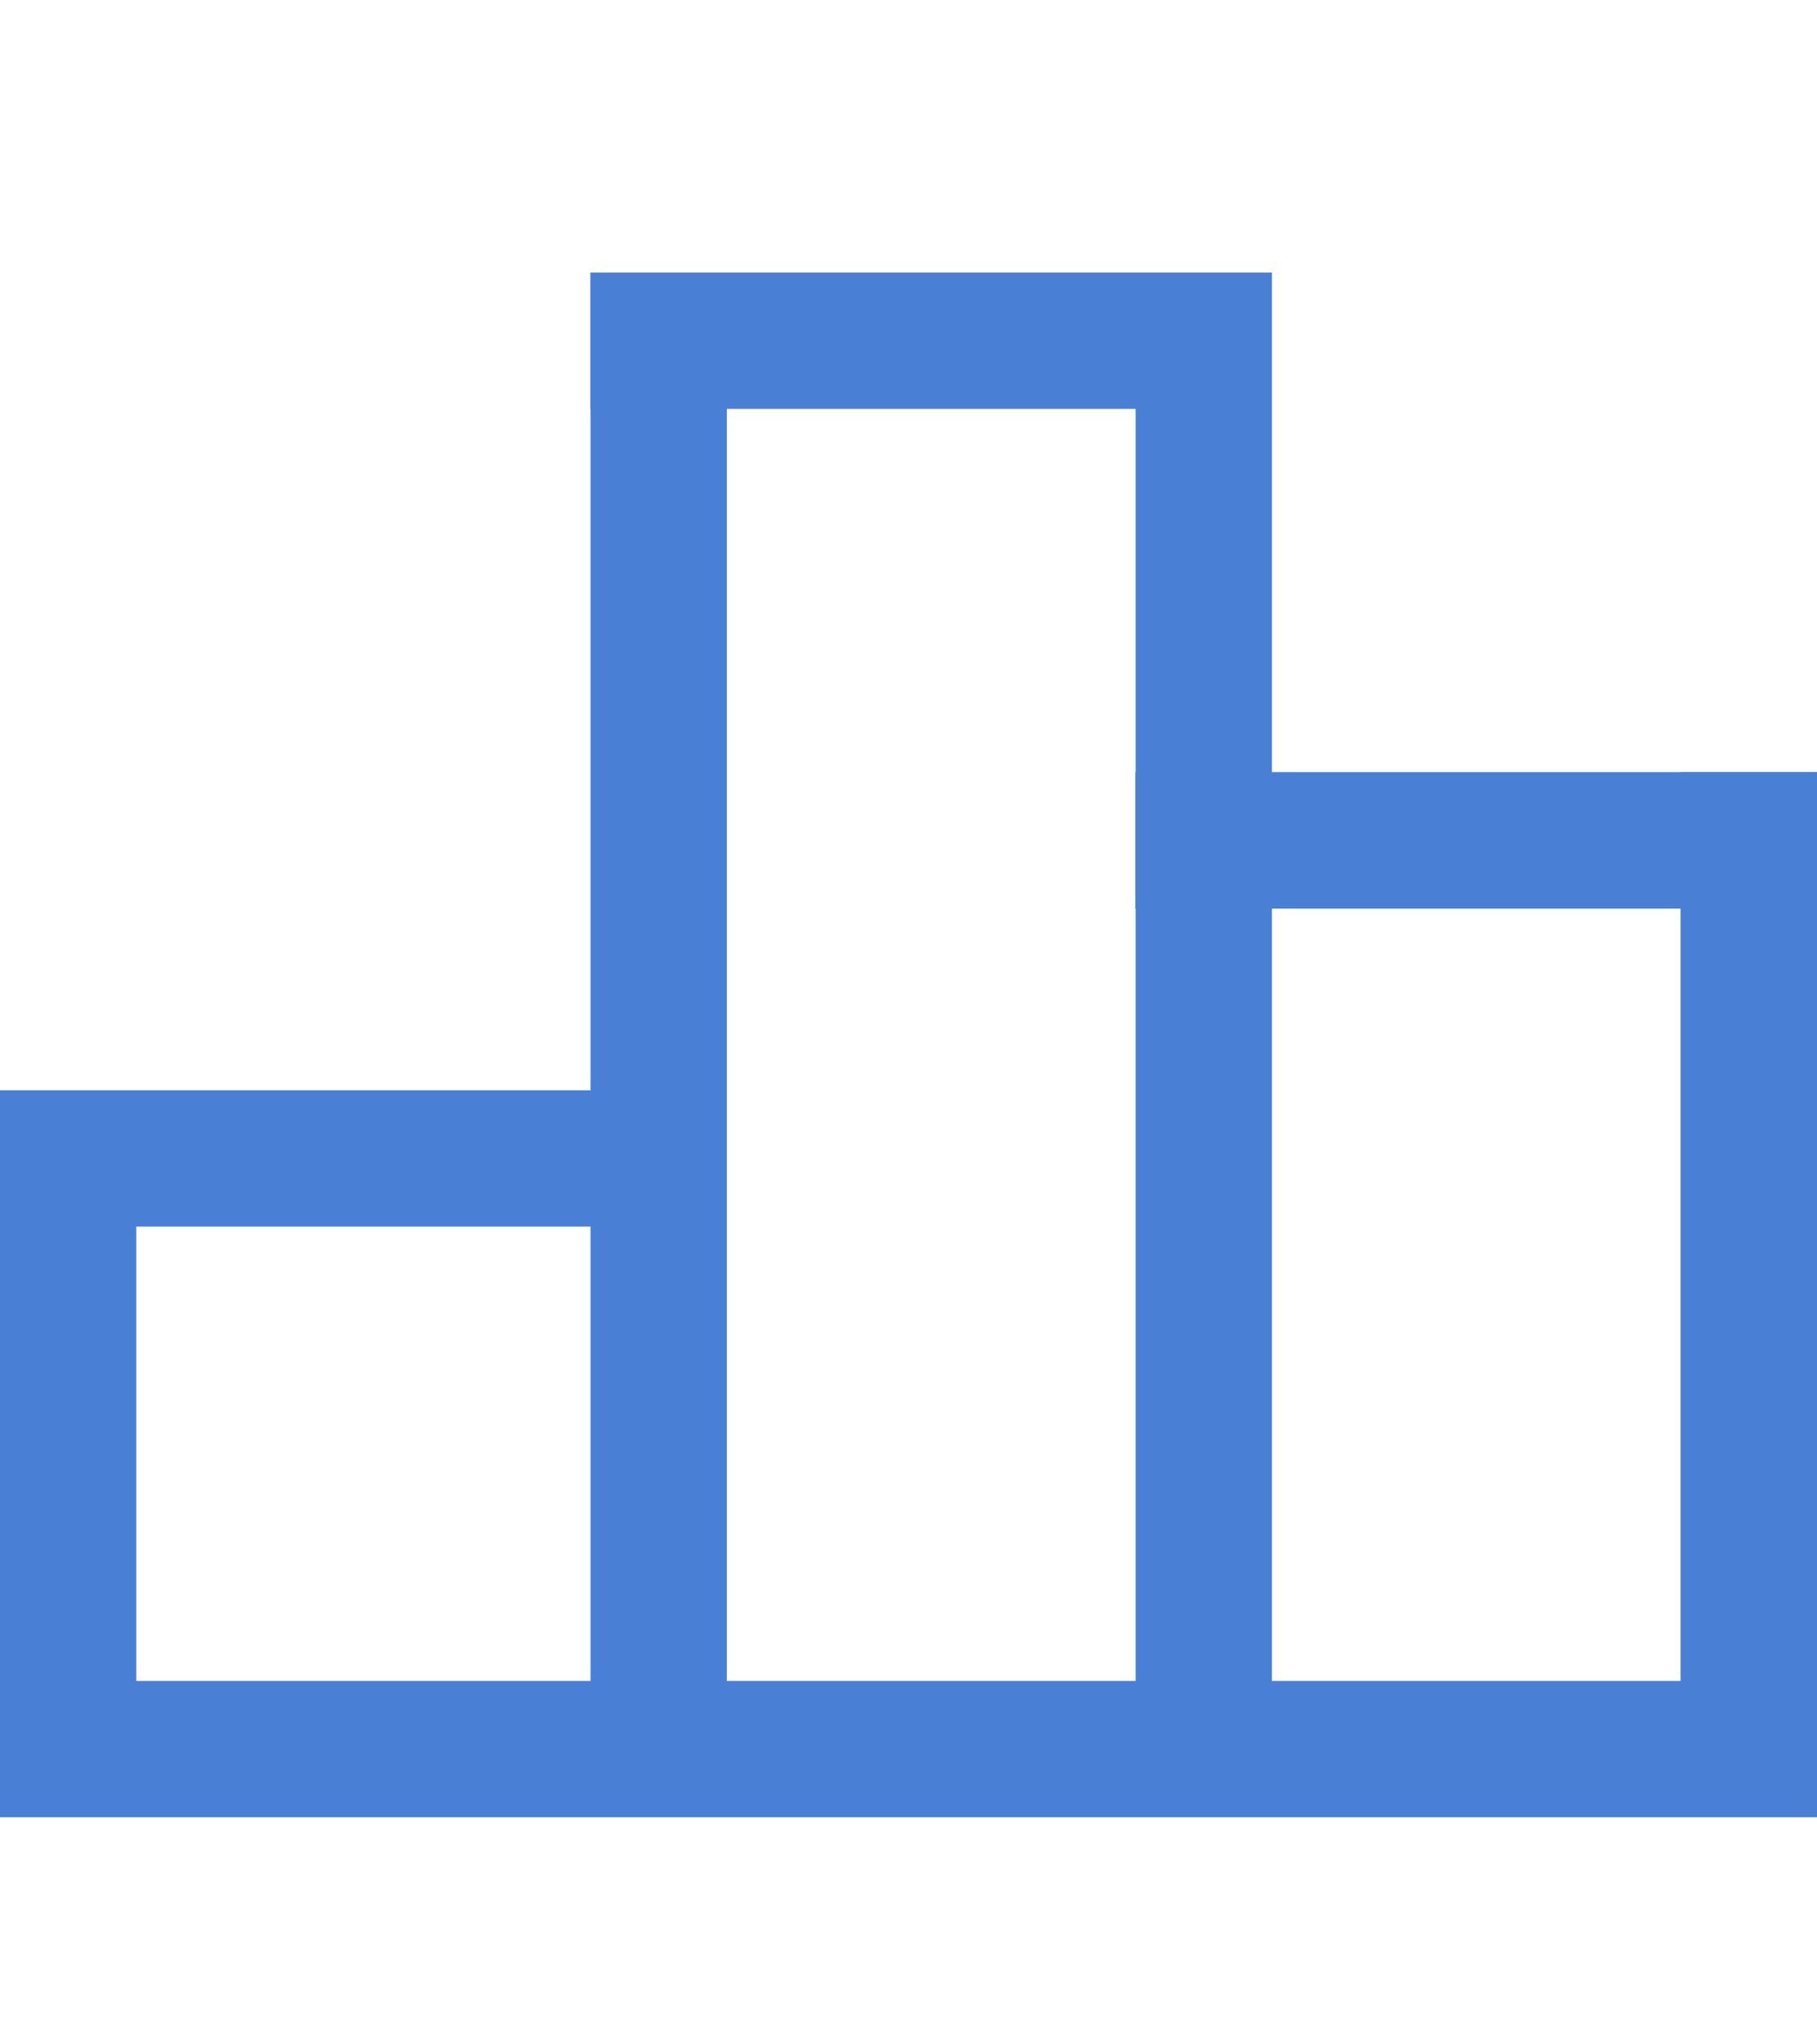 <svg width="40" height="45" viewBox="0 0 40 45" fill="none" xmlns="http://www.w3.org/2000/svg">
<path d="M0 24H3V40H0V24Z" fill="#4980D6"/>
<path d="M13 6H16V40H13V6Z" fill="#4980D6"/>
<path d="M25 6H28V40H25V6Z" fill="#4980D6"/>
<path d="M37 17H40V40H37V17Z" fill="#4980D6"/>
<path d="M37 17H40V40H37V17Z" fill="#4980D6"/>
<path d="M25 20V17H40V20H25Z" fill="#4980D6"/>
<path d="M25 20V17H40V20H25Z" fill="#4980D6"/>
<path d="M0 27V24H16V27H0Z" fill="#4980D6"/>
<path d="M13 9V6H28V9H13Z" fill="#4980D6"/>
<path d="M0 40V37H40V40H0Z" fill="#4980D6"/>
</svg>
